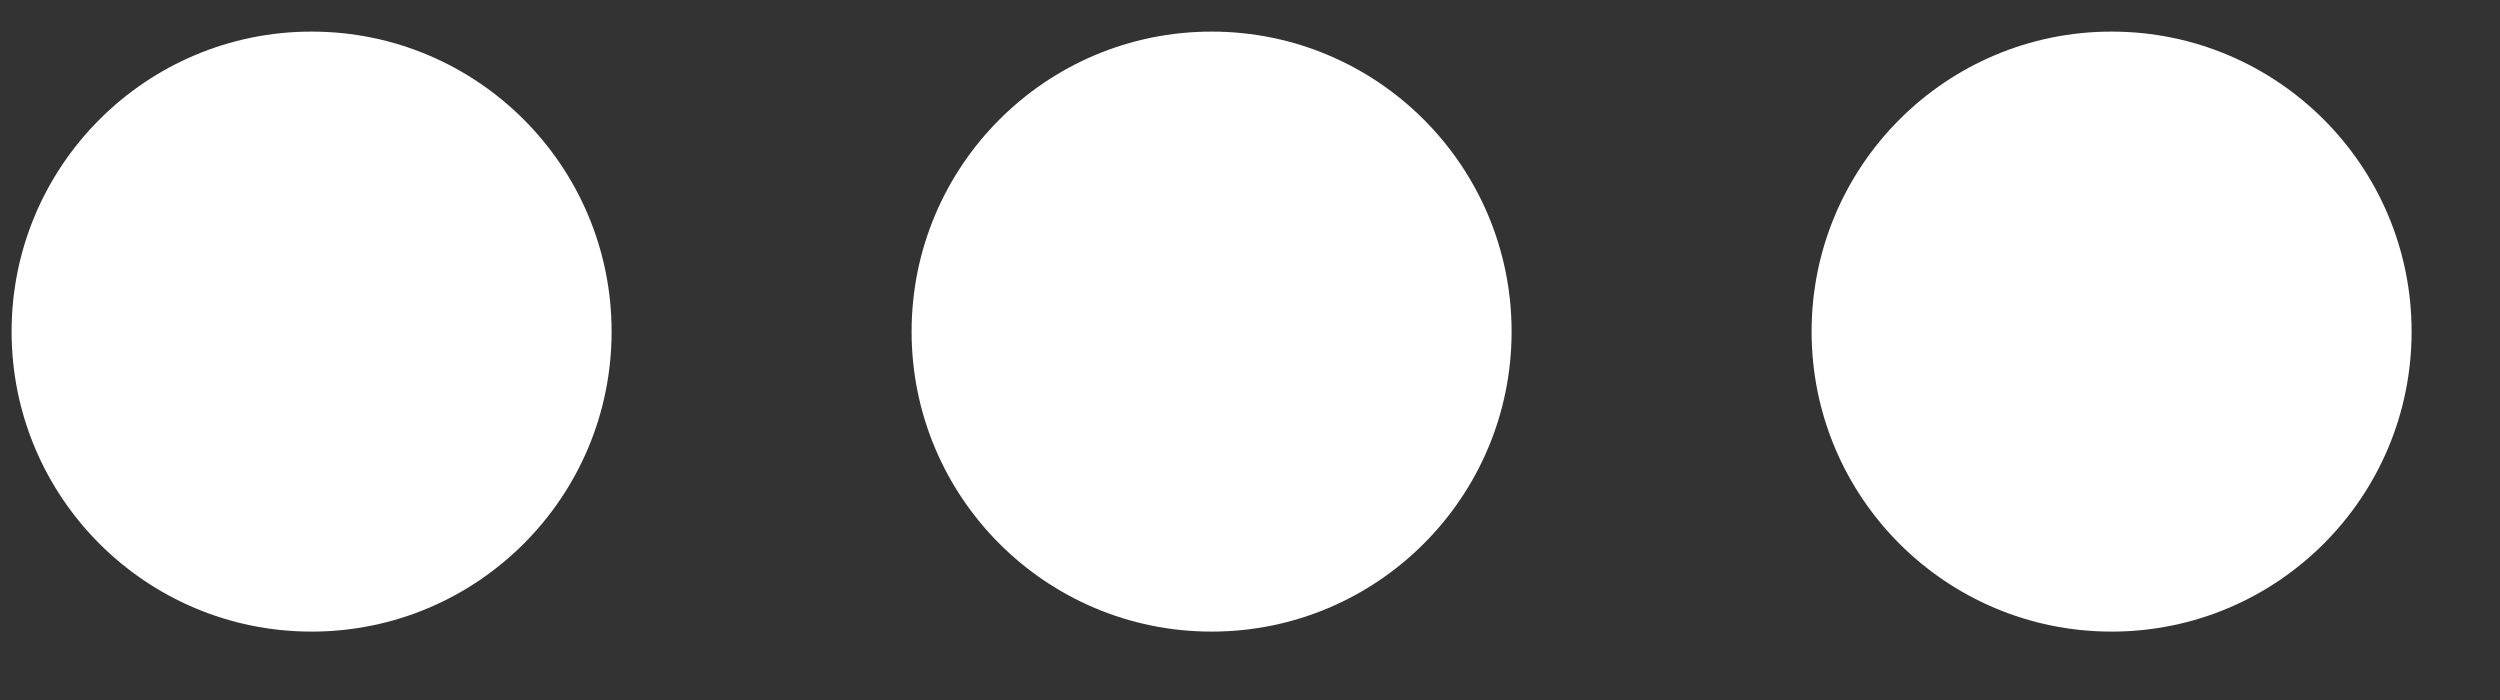 <svg width="25" height="7" viewBox="0 0 25 7" fill="none" xmlns="http://www.w3.org/2000/svg">
<rect x="0" y="0" width="25" height="7" fill="#333333" stroke="none"/>
<path d="M6.116 3.316C6.116 4.973 4.773 6.316 3.116 6.316C1.459 6.316 0.116 4.973 0.116 3.316C0.116 1.66 1.459 0.316 3.116 0.316C4.773 0.316 6.116 1.66 6.116 3.316Z" fill="white"/>
<path d="M15.116 3.316C15.116 4.973 13.773 6.316 12.116 6.316C10.459 6.316 9.116 4.973 9.116 3.316C9.116 1.66 10.459 0.316 12.116 0.316C13.773 0.316 15.116 1.66 15.116 3.316Z" fill="white"/>
<path d="M24.116 3.316C24.116 4.973 22.773 6.316 21.116 6.316C19.459 6.316 18.116 4.973 18.116 3.316C18.116 1.66 19.459 0.316 21.116 0.316C22.773 0.316 24.116 1.66 24.116 3.316Z" fill="white"/>
</svg>
